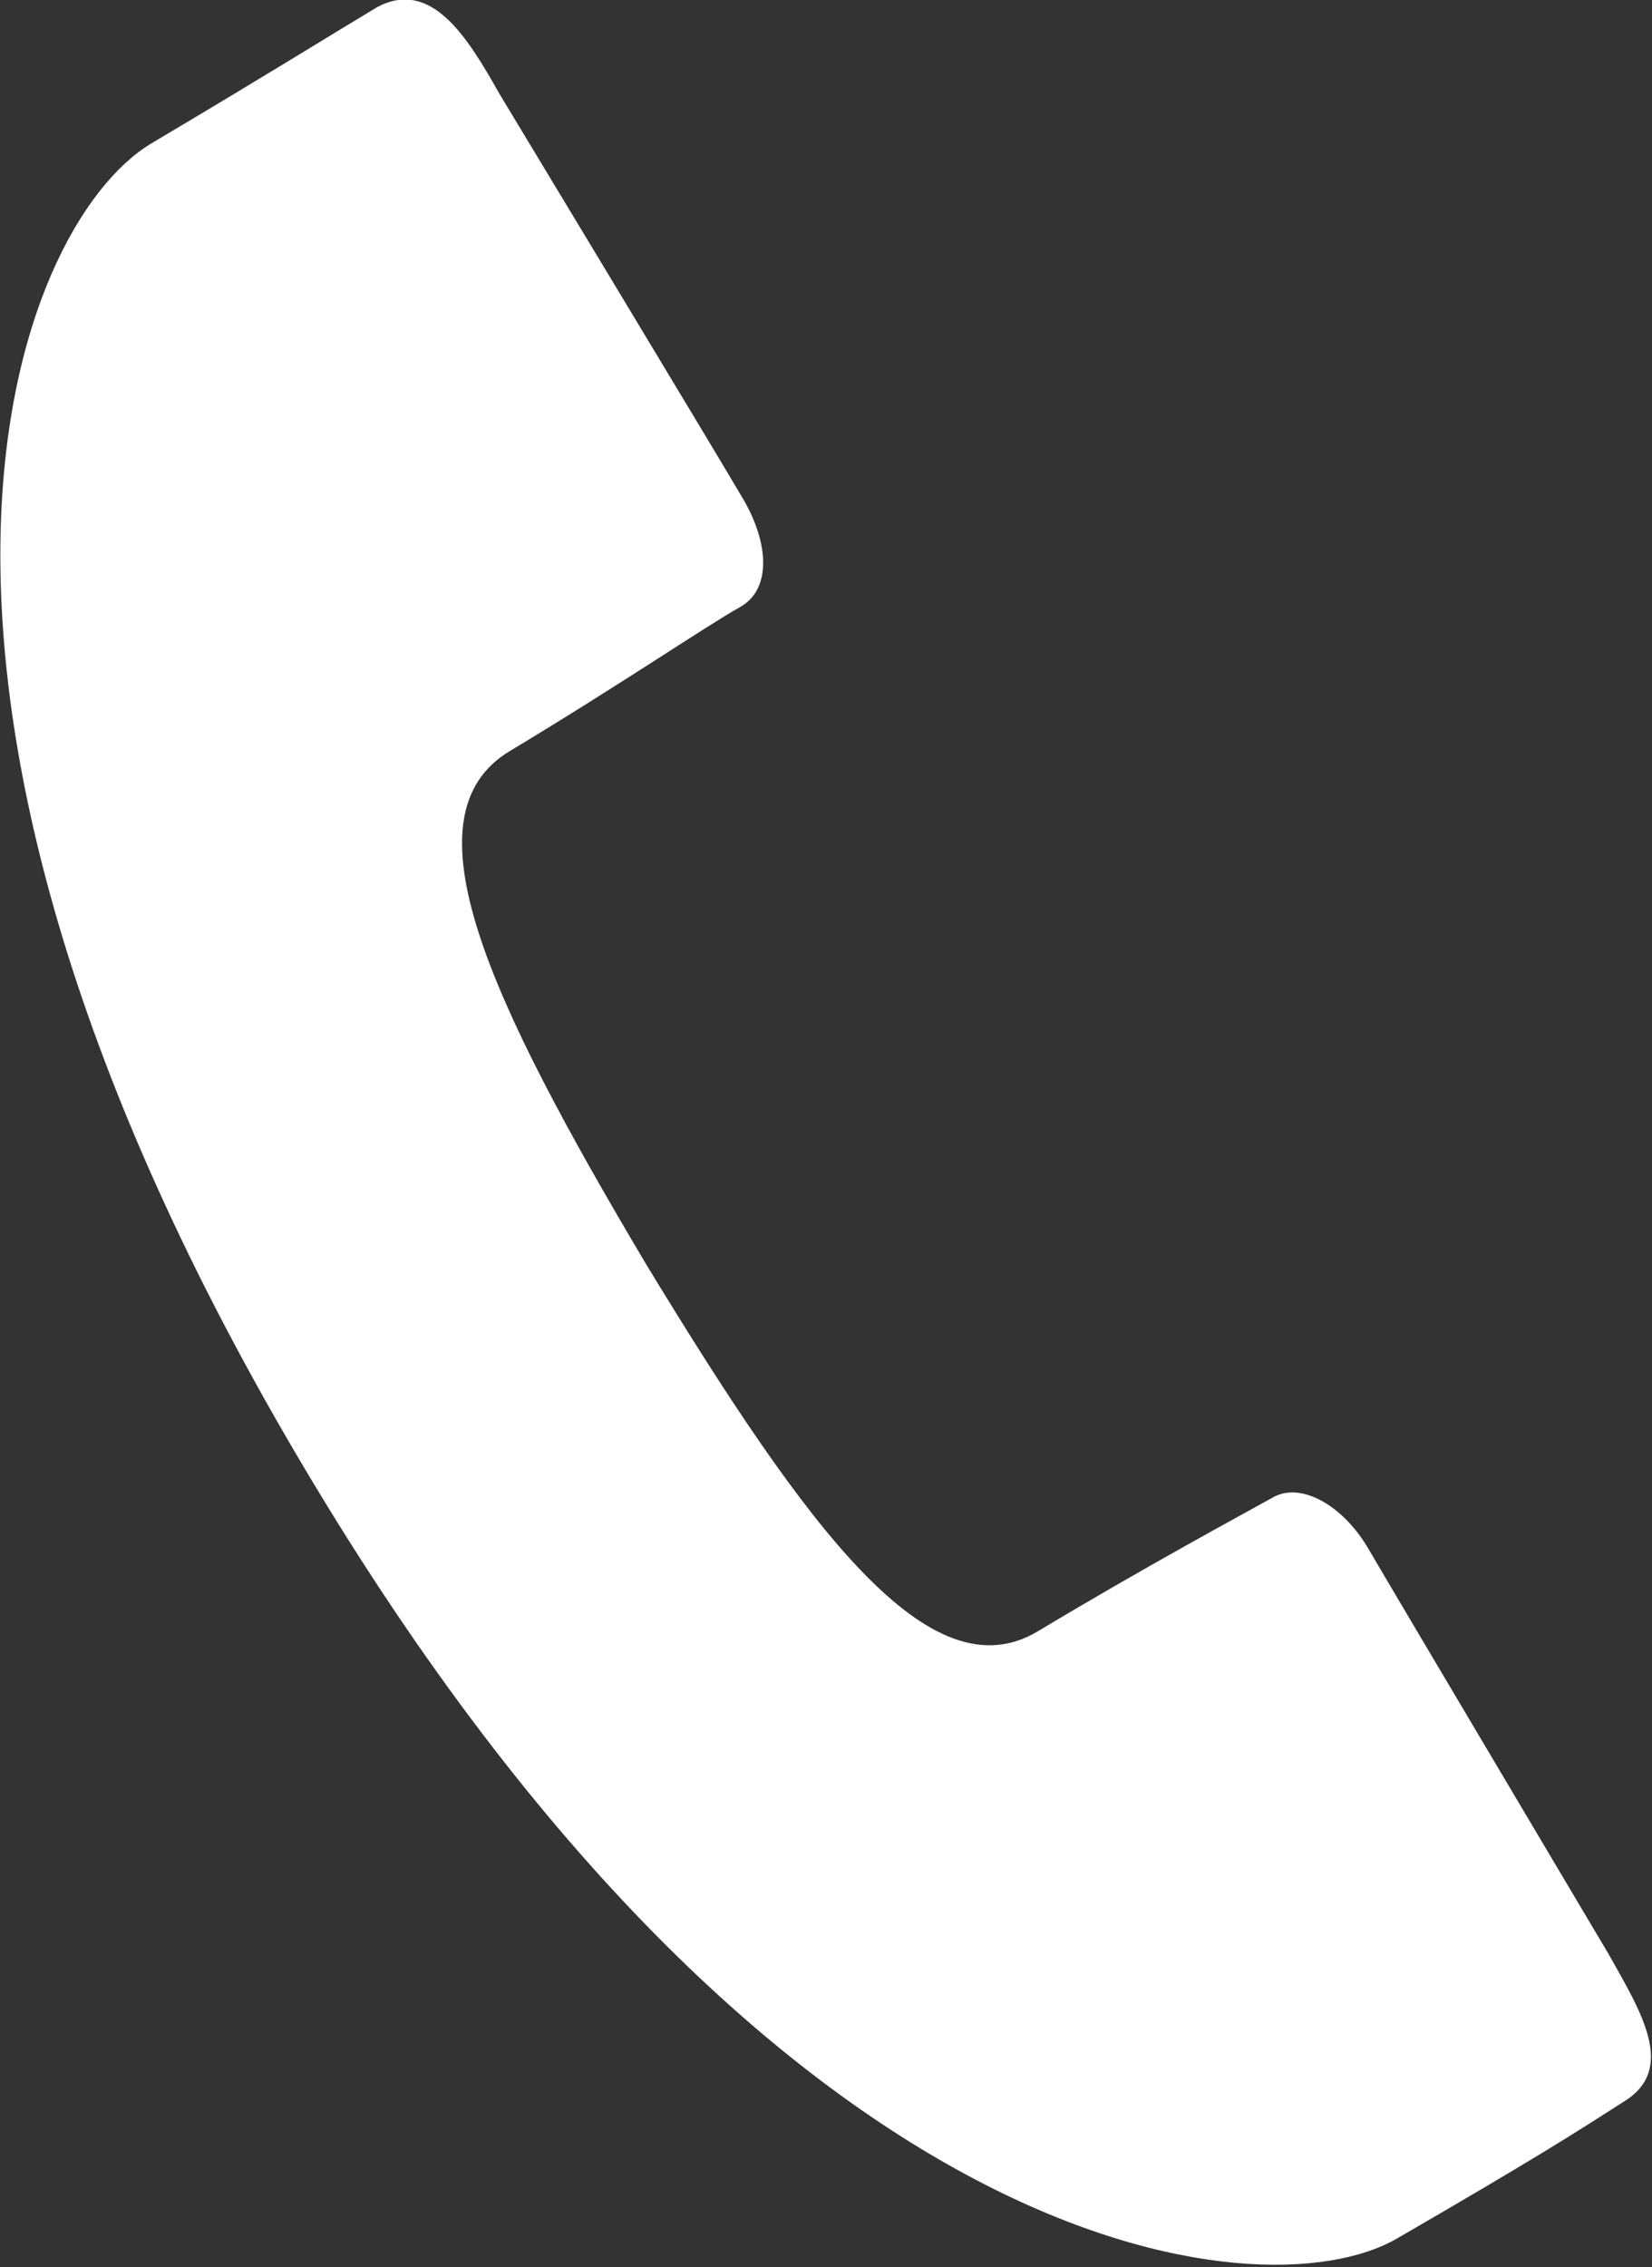 <svg id="レイヤー_1" xmlns="http://www.w3.org/2000/svg" viewBox="0 0 46 63.1"><rect x="0" y="0" width="46" height="63.1" fill="#333333" stroke="none"/><style>.st0{fill:#fff}</style><path id="XMLID_2670_" class="st0" d="M14.2 20.9c3-1.8 5.5-3.5 6.4-4 .9-.5.8-1.8.1-3-.7-1.2-6.8-11.3-6.8-11.3C13 1 12-.6 10.5.2 9 1.1 7.9 1.8 4.2 4 .4 6.3-4.6 18.9 8.5 40.9c13.1 22 26.6 23.6 30.4 21.4 3.8-2.2 4.9-2.9 6.3-3.8 1.5-.9.5-2.5-.4-4.1 0 0-6-10.1-6.7-11.3-.7-1.2-1.9-1.9-2.7-1.4-.9.5-3.5 1.9-6.5 3.7-3 1.8-6.4-2.8-10.9-10.2-4.4-7.4-6.8-12.5-3.8-14.3z"/></svg>